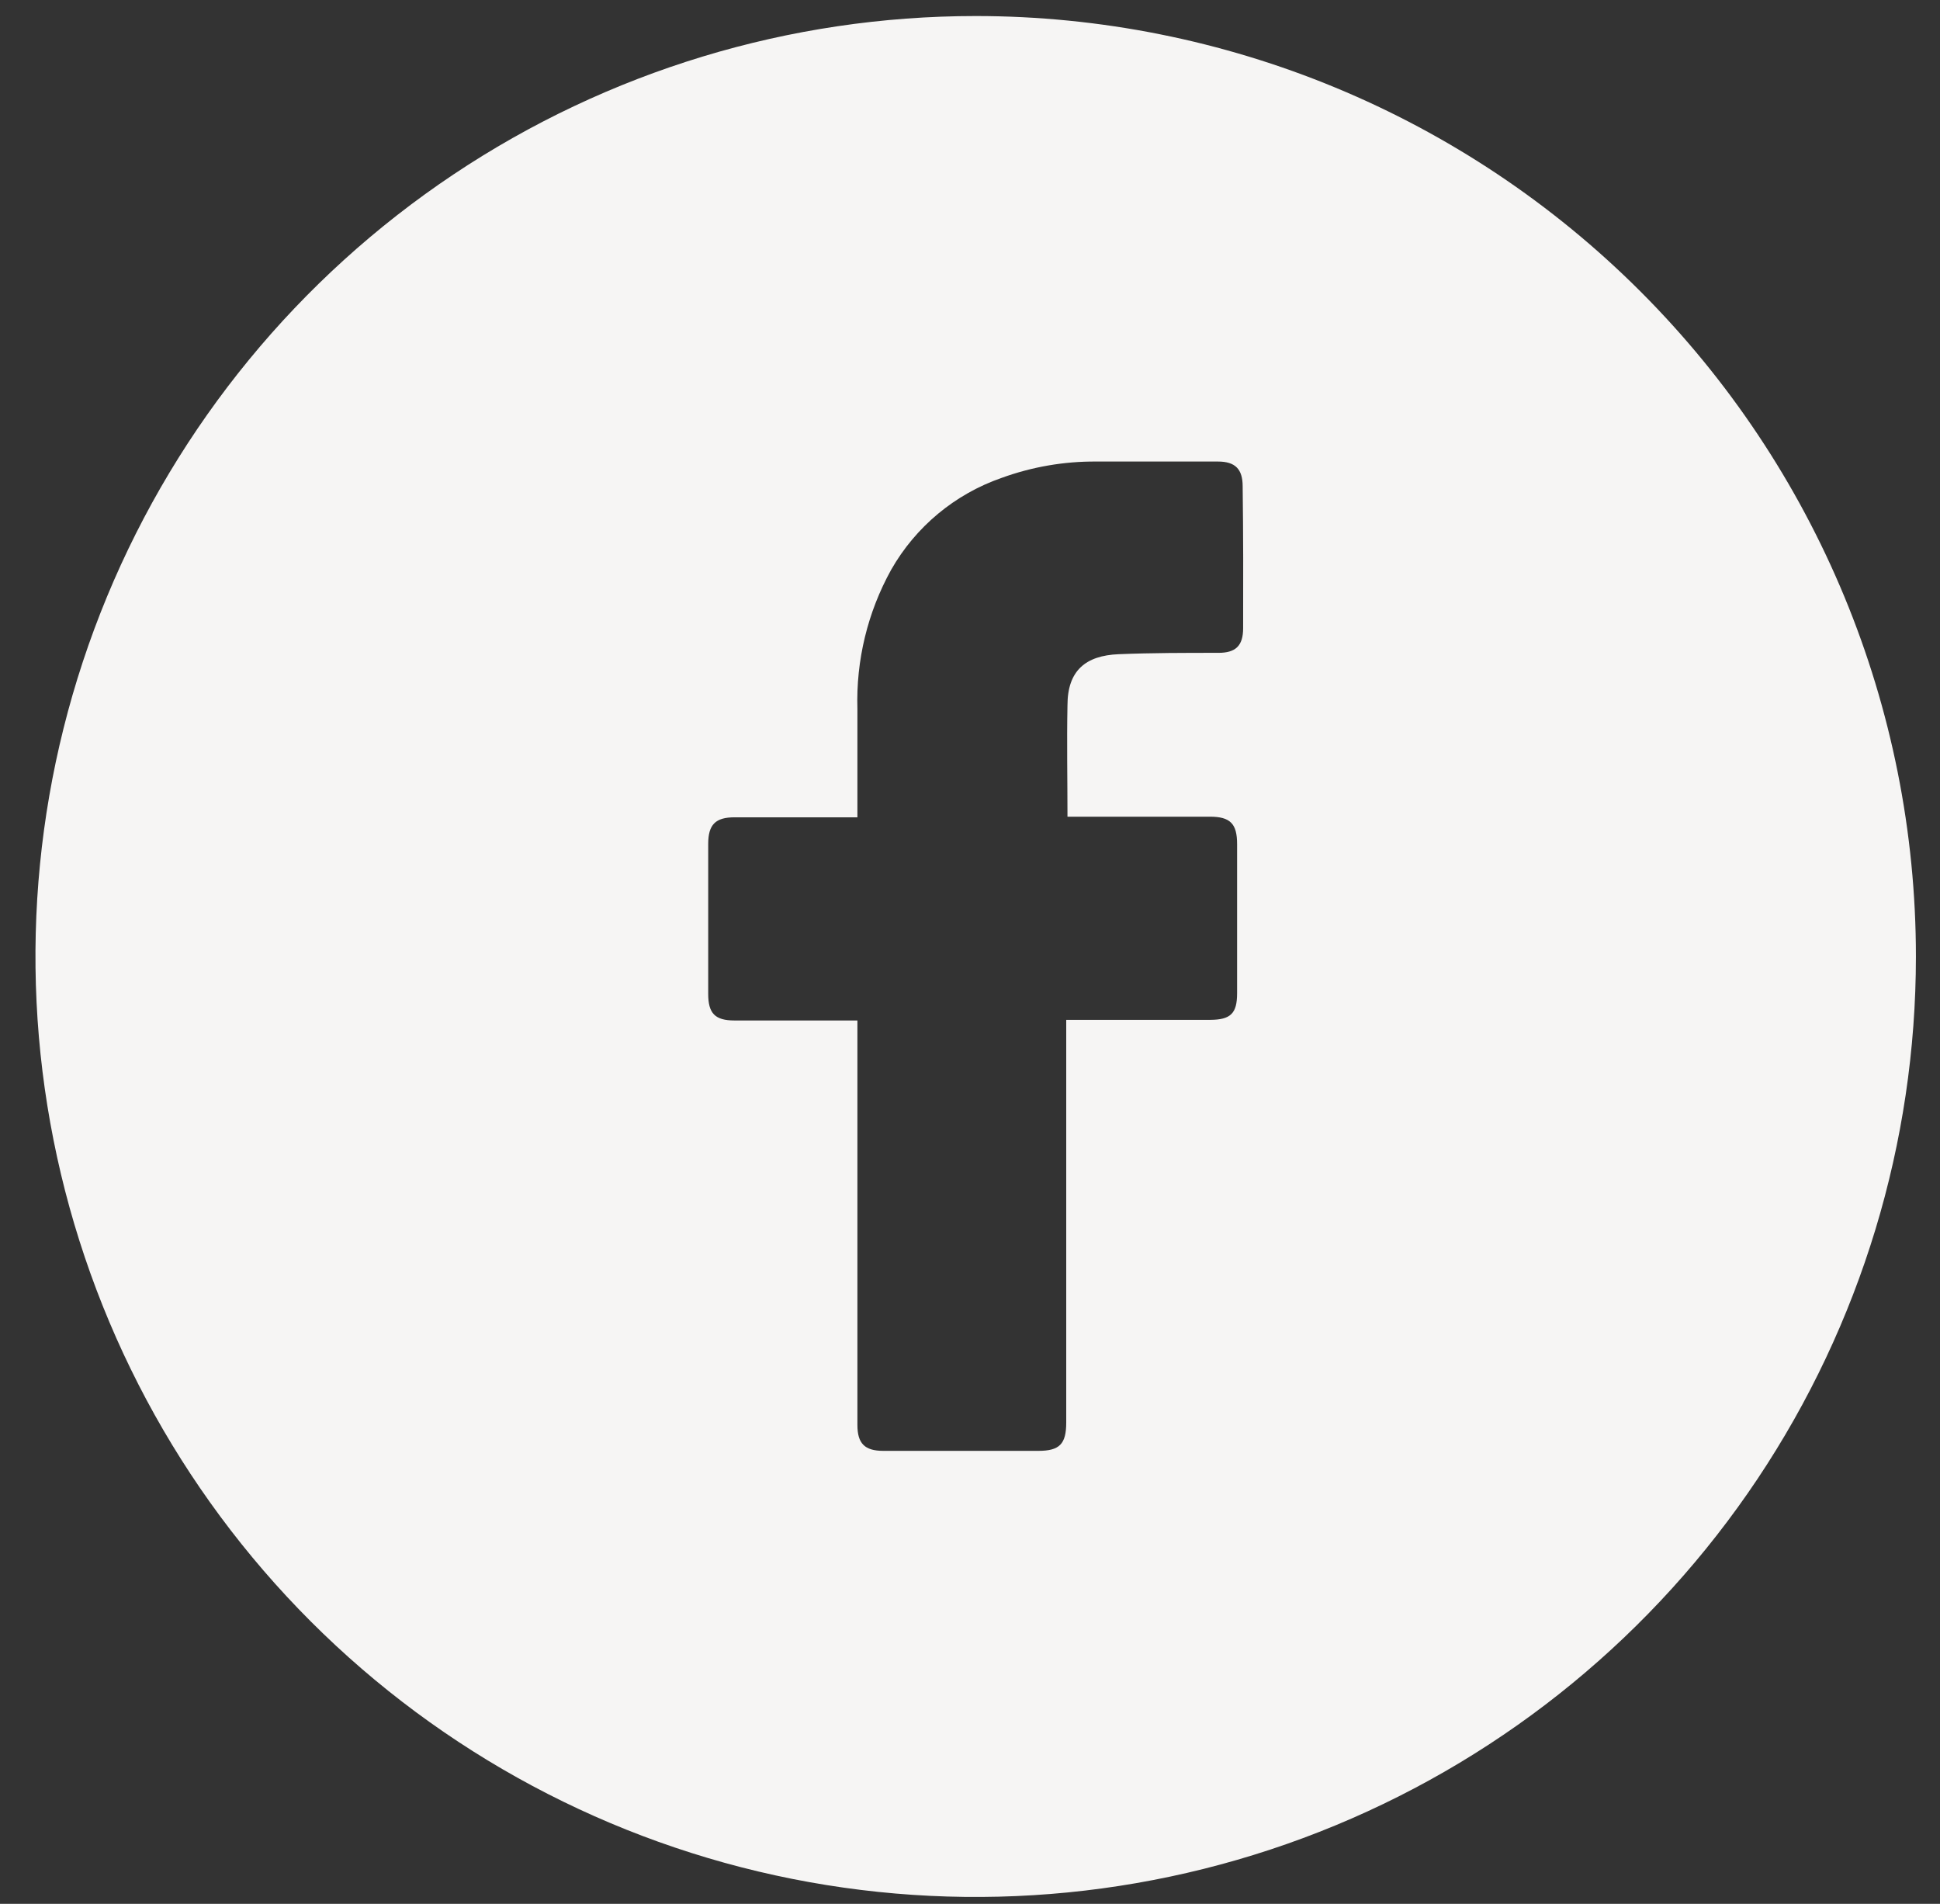 <?xml version="1.0" encoding="UTF-8"?> <svg xmlns="http://www.w3.org/2000/svg" width="53" height="52" viewBox="0 0 53 52" fill="none"><rect x="0" y="0" width="53" height="52" fill="#333333" stroke="none"/><path d="M26.655 0.438C21.575 0.438 16.609 1.945 12.385 4.767C8.16 7.59 4.868 11.602 2.924 16.295C0.98 20.989 0.471 26.154 1.462 31.136C2.453 36.119 4.9 40.696 8.492 44.288C12.085 47.88 16.661 50.327 21.644 51.318C26.627 52.309 31.791 51.8 36.485 49.856C41.179 47.912 45.19 44.62 48.013 40.396C50.835 36.172 52.342 31.205 52.342 26.125C52.342 19.312 49.636 12.779 44.818 7.962C40.001 3.145 33.468 0.438 26.655 0.438ZM33.962 17.155C33.962 17.638 33.76 17.831 33.286 17.831C32.377 17.831 31.468 17.831 30.562 17.868C29.657 17.905 29.163 18.318 29.163 19.264C29.143 20.278 29.163 21.272 29.163 22.306H33.053C33.608 22.306 33.797 22.495 33.797 23.053C33.797 24.405 33.797 25.763 33.797 27.129C33.797 27.68 33.621 27.852 33.063 27.855H29.129V38.853C29.129 39.441 28.947 39.627 28.366 39.627H24.134C23.624 39.627 23.424 39.428 23.424 38.918V27.872H20.065C19.537 27.872 19.348 27.68 19.348 27.149C19.348 25.781 19.348 24.415 19.348 23.049C19.348 22.522 19.547 22.323 20.068 22.323H23.424V19.365C23.384 18.037 23.703 16.722 24.347 15.56C25.016 14.386 26.088 13.495 27.365 13.052C28.194 12.751 29.069 12.599 29.951 12.606H33.273C33.749 12.606 33.949 12.815 33.949 13.282C33.966 14.583 33.966 15.871 33.962 17.155Z" fill="#F6F5F4"></path></svg> 